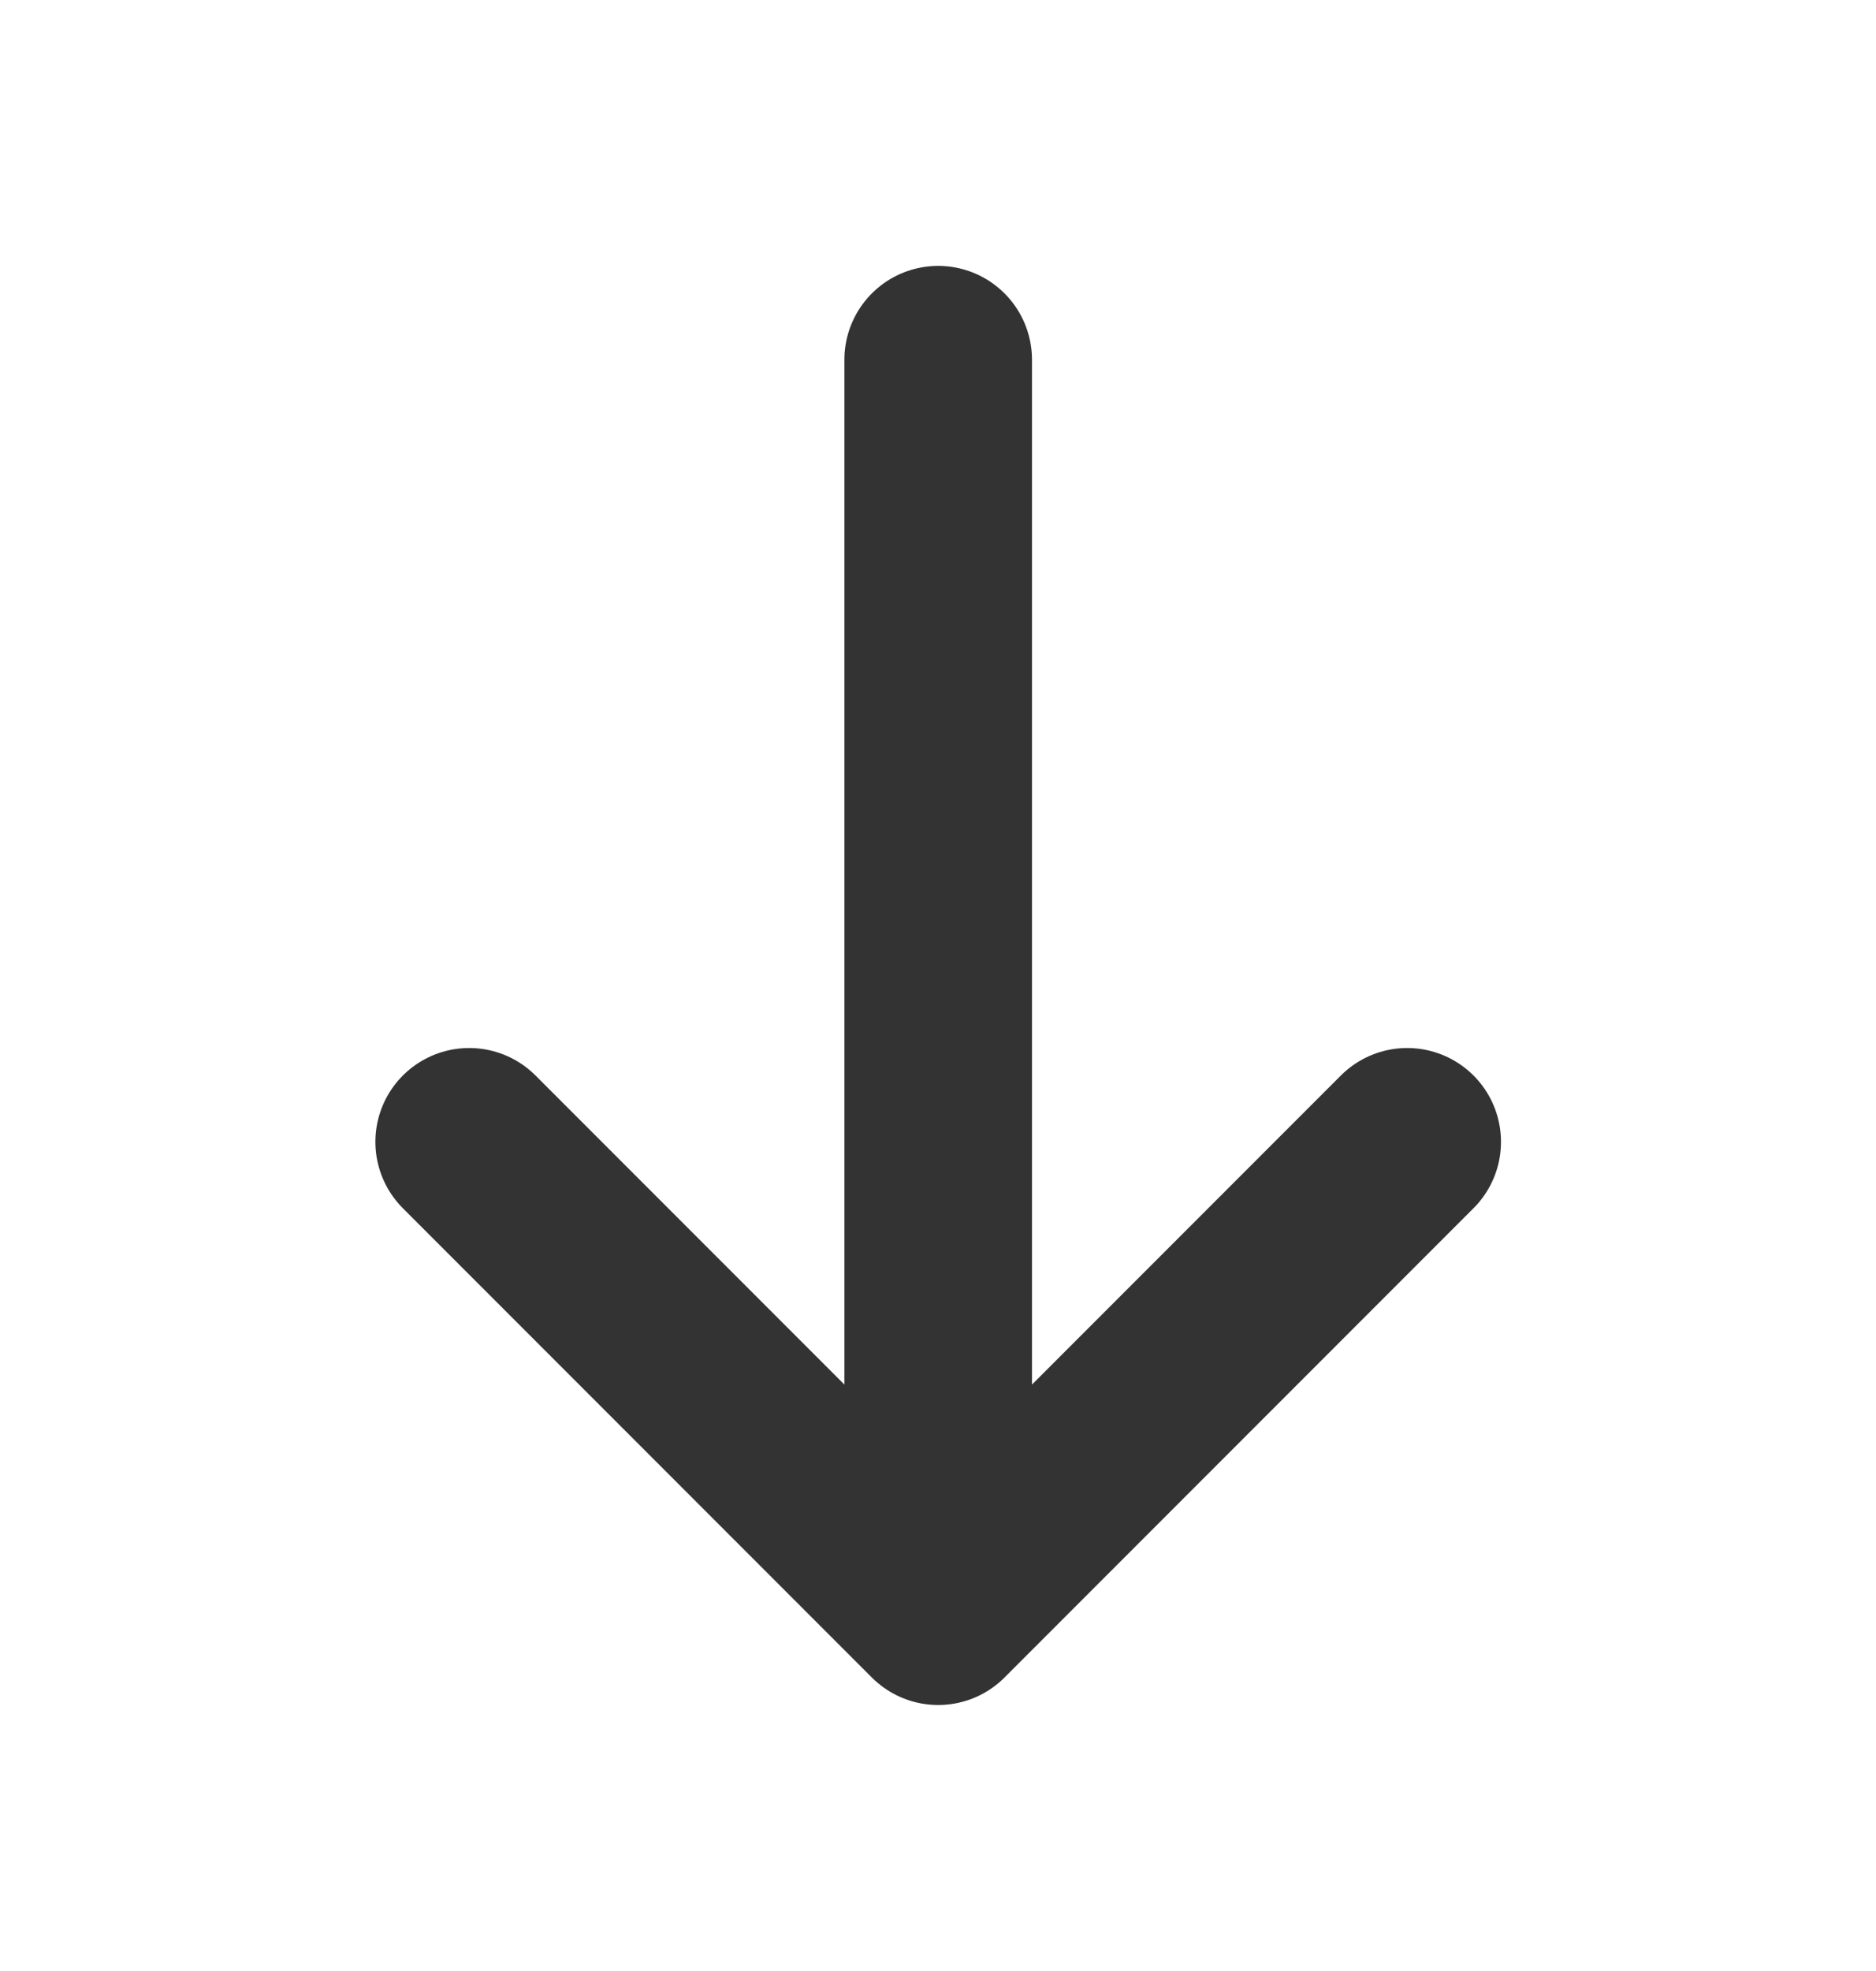 <svg xmlns="http://www.w3.org/2000/svg" width="20" height="21" fill="none"><path stroke="#333" stroke-linecap="round" stroke-linejoin="round" stroke-width="2" d="M10.002 3.833v13.333m0 0 5-5m-5 5-5-5"/></svg>